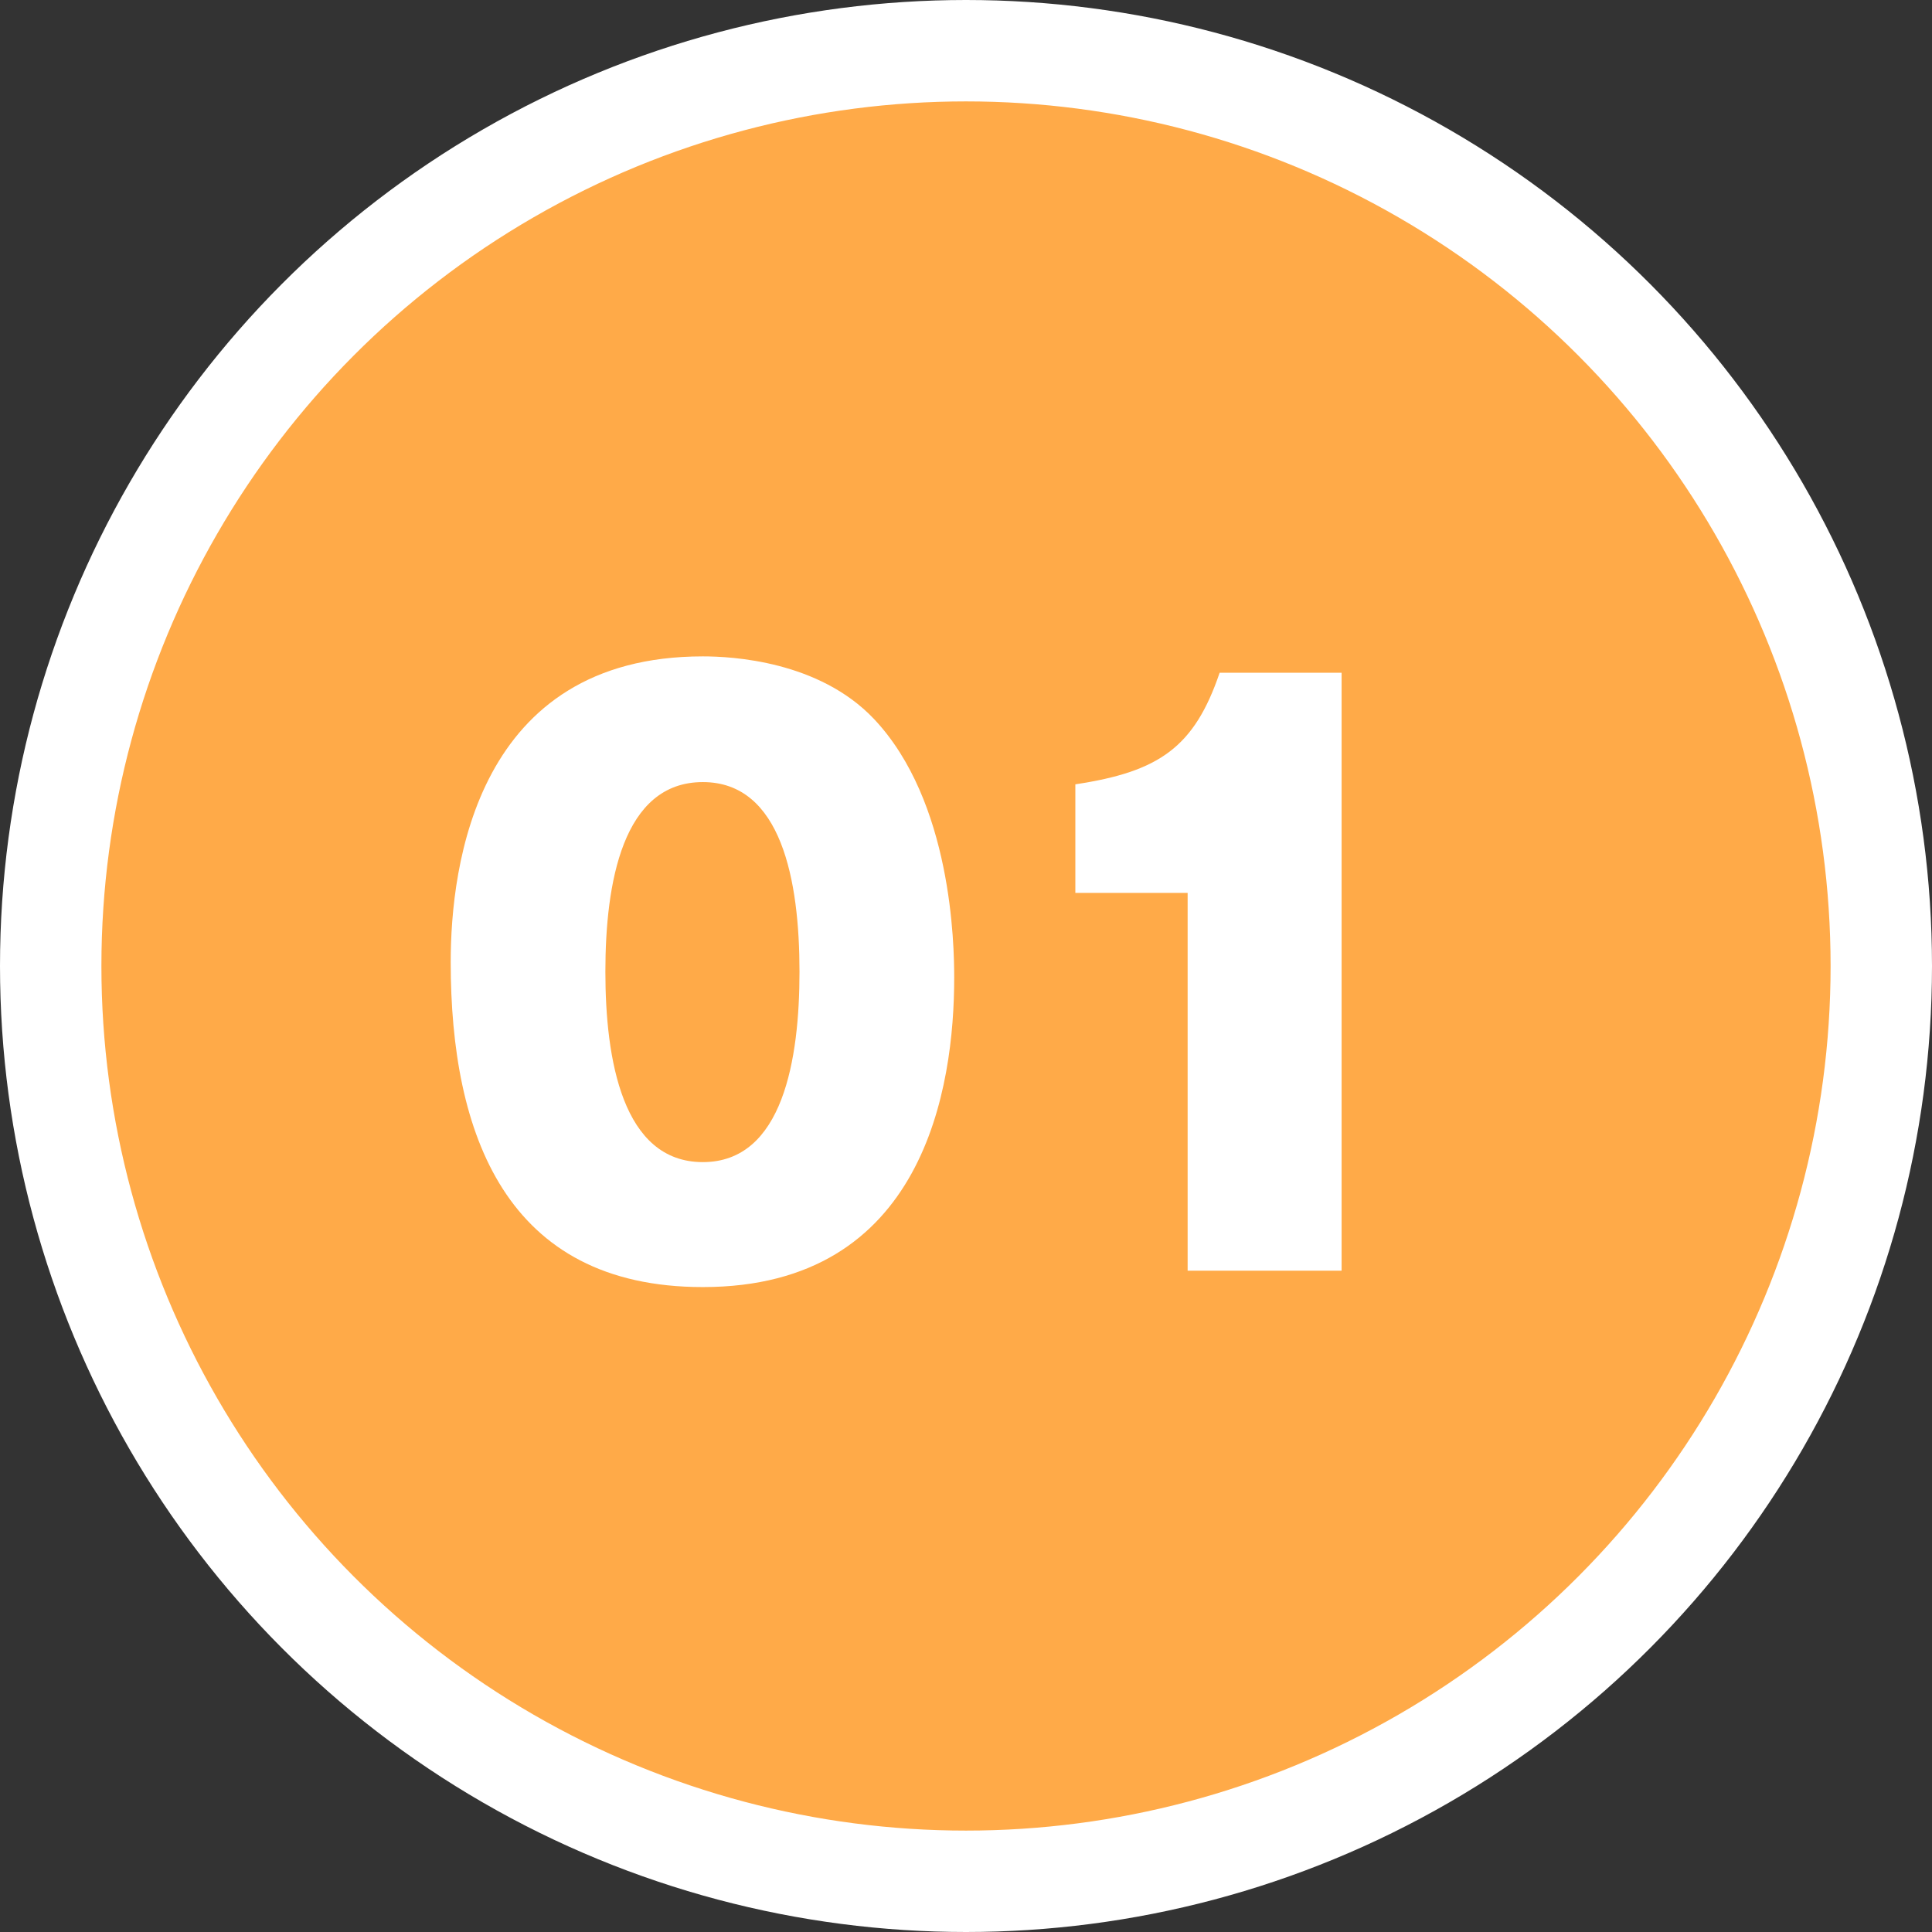 <?xml version="1.0" encoding="UTF-8"?><svg id="_レイヤー_2" xmlns="http://www.w3.org/2000/svg" width="57.158" height="57.158" viewBox="0 0 57.158 57.158"><rect x="0" y="0" width="57.158" height="57.158" fill="#333333" stroke="none"/><defs><style>.cls-1{fill:#fff;}.cls-2{fill:#ffaa48;stroke:#fff;stroke-miterlimit:10;stroke-width:3px;}</style></defs><g id="_レイアウト"><circle class="cls-2" cx="28.579" cy="28.579" r="27.079"/><path class="cls-1" d="M25.854,21.268c2.311,2.442,2.376,6.688,2.376,7.657,0,3.234-.88,9.153-7.437,9.153-5.831,0-7.459-4.533-7.459-9.615,0-2.861.77-9.044,7.459-9.044.858,0,3.433.132,5.061,1.849ZM20.793,23.138c-2.376,0-2.883,2.992-2.883,5.61,0,2.597.507,5.633,2.883,5.633s2.86-3.058,2.86-5.633c0-2.684-.528-5.61-2.86-5.61Z"/><path class="cls-1" d="M35.136,37.594v-11.178h-3.322v-3.212c2.486-.374,3.521-1.101,4.269-3.301h3.608v17.69h-4.555Z"/></g></svg>